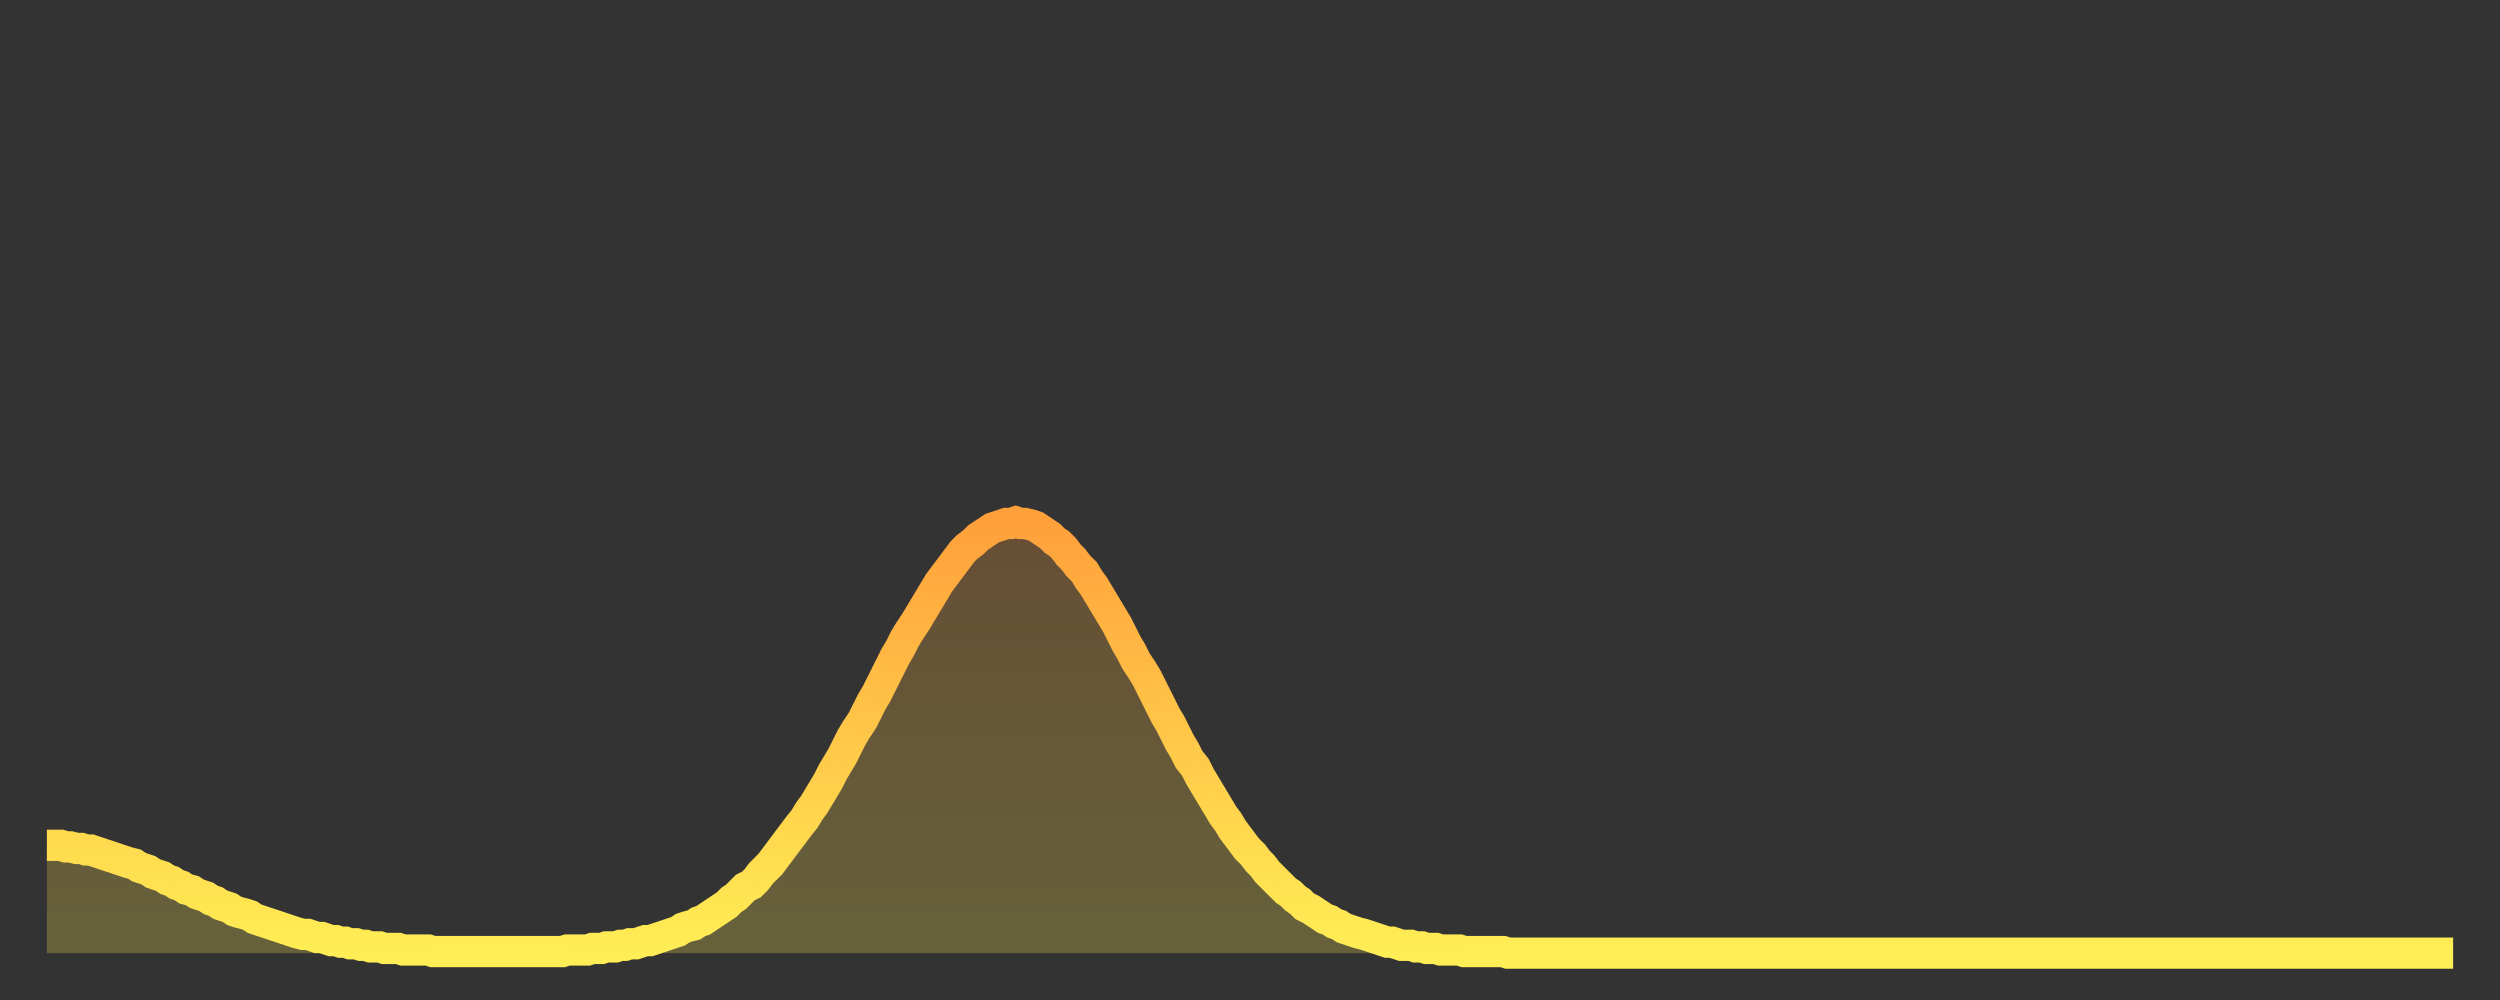 <?xml version="1.0" encoding="utf-8" ?>
<svg baseProfile="full" height="64" version="1.1" width="160" xmlns="http://www.w3.org/2000/svg" xmlns:ev="http://www.w3.org/2001/xml-events" xmlns:xlink="http://www.w3.org/1999/xlink"><rect width="100%" height="100%" fill="#333333" stroke="none"/><defs><linearGradient id="id5270530" x1="0" x2="0" y1="0" y2="1"><stop offset="0%" stop-color="#ffa03b" /><stop offset="50%" stop-color="#ffc748" /><stop offset="100%" stop-color="#ffee55" /></linearGradient></defs><g transform="translate(3,3)"><g><path d="M 0.0 51.1 0.3 51.1 0.6 51.1 0.9 51.1 1.2 51.2 1.5 51.2 1.9 51.3 2.2 51.3 2.5 51.4 2.8 51.4 3.1 51.5 3.4 51.6 3.7 51.7 4.0 51.8 4.3 51.9 4.6 52.0 4.9 52.1 5.2 52.2 5.6 52.3 5.9 52.5 6.2 52.6 6.5 52.7 6.8 52.9 7.1 53.0 7.4 53.1 7.7 53.3 8.0 53.4 8.3 53.6 8.6 53.7 8.9 53.9 9.3 54.0 9.6 54.2 9.9 54.3 10.2 54.4 10.5 54.6 10.8 54.7 11.1 54.9 11.4 55.0 11.7 55.1 12.0 55.3 12.3 55.4 12.7 55.5 13.0 55.6 13.3 55.8 13.6 55.9 13.9 56.0 14.2 56.1 14.5 56.2 14.8 56.3 15.1 56.4 15.4 56.5 15.7 56.6 16.0 56.7 16.4 56.8 16.7 56.8 17.0 56.9 17.3 57.0 17.6 57.0 17.9 57.1 18.2 57.2 18.5 57.2 18.8 57.3 19.1 57.3 19.4 57.4 19.8 57.4 20.1 57.5 20.4 57.5 20.7 57.6 21.0 57.6 21.3 57.6 21.6 57.7 21.9 57.7 22.2 57.7 22.5 57.7 22.8 57.8 23.1 57.8 23.5 57.8 23.8 57.8 24.1 57.8 24.4 57.8 24.7 57.9 25.0 57.9 25.3 57.9 25.6 57.9 25.9 57.9 26.2 57.9 26.5 57.9 26.8 57.9 27.2 57.9 27.5 57.9 27.8 57.9 28.1 57.9 28.4 57.9 28.7 57.9 29.0 57.9 29.3 57.9 29.6 57.9 29.9 57.9 30.2 57.9 30.6 57.9 30.9 57.9 31.2 57.9 31.5 57.9 31.8 57.9 32.1 57.9 32.4 57.9 32.7 57.9 33.0 57.9 33.3 57.8 33.6 57.8 33.9 57.8 34.3 57.8 34.6 57.8 34.9 57.7 35.2 57.7 35.5 57.7 35.8 57.6 36.1 57.6 36.4 57.6 36.7 57.5 37.0 57.5 37.3 57.4 37.7 57.4 38.0 57.3 38.3 57.2 38.6 57.2 38.9 57.1 39.2 57.0 39.5 56.9 39.8 56.8 40.1 56.7 40.4 56.6 40.7 56.4 41.0 56.3 41.4 56.2 41.7 56.0 42.0 55.9 42.3 55.7 42.6 55.5 42.9 55.3 43.2 55.1 43.5 54.9 43.8 54.6 44.1 54.4 44.4 54.1 44.7 53.8 45.1 53.6 45.4 53.3 45.7 52.9 46.0 52.6 46.3 52.3 46.6 51.9 46.9 51.5 47.2 51.1 47.5 50.7 47.8 50.3 48.1 49.9 48.5 49.4 48.8 48.9 49.1 48.5 49.4 48.0 49.7 47.5 50.0 47.0 50.3 46.4 50.6 45.9 50.9 45.4 51.2 44.8 51.5 44.2 51.8 43.7 52.2 43.1 52.5 42.5 52.8 41.9 53.1 41.4 53.4 40.8 53.7 40.2 54.0 39.6 54.3 39.0 54.6 38.5 54.9 37.9 55.2 37.4 55.6 36.8 55.9 36.3 56.2 35.8 56.5 35.3 56.8 34.8 57.1 34.3 57.4 33.9 57.7 33.5 58.0 33.1 58.3 32.7 58.6 32.3 58.9 32.0 59.3 31.7 59.6 31.4 59.9 31.2 60.2 31.0 60.5 30.8 60.8 30.7 61.1 30.6 61.4 30.5 61.7 30.5 62.0 30.4 62.3 30.5 62.6 30.5 63.0 30.6 63.3 30.7 63.6 30.9 63.9 31.1 64.2 31.3 64.5 31.6 64.8 31.8 65.1 32.1 65.4 32.5 65.7 32.8 66.0 33.2 66.4 33.6 66.7 34.1 67.0 34.5 67.3 35.0 67.6 35.5 67.9 36.0 68.2 36.5 68.5 37.0 68.8 37.6 69.1 38.2 69.4 38.7 69.7 39.3 70.1 39.9 70.4 40.4 70.7 41.0 71.0 41.6 71.3 42.2 71.6 42.8 71.9 43.3 72.2 43.9 72.5 44.5 72.8 45.0 73.1 45.6 73.5 46.1 73.8 46.7 74.1 47.2 74.4 47.7 74.7 48.2 75.0 48.7 75.3 49.2 75.6 49.6 75.9 50.1 76.2 50.5 76.5 50.9 76.8 51.3 77.2 51.7 77.5 52.1 77.8 52.4 78.1 52.8 78.4 53.1 78.7 53.4 79.0 53.7 79.3 54.0 79.6 54.2 79.9 54.5 80.2 54.7 80.5 55.0 80.9 55.2 81.2 55.4 81.5 55.6 81.8 55.8 82.1 55.9 82.4 56.1 82.7 56.2 83.0 56.4 83.3 56.5 83.6 56.6 83.9 56.7 84.3 56.8 84.6 56.9 84.9 57.0 85.2 57.1 85.5 57.2 85.8 57.3 86.1 57.3 86.4 57.4 86.7 57.5 87.0 57.5 87.3 57.5 87.6 57.6 88.0 57.6 88.3 57.7 88.6 57.7 88.9 57.7 89.2 57.8 89.5 57.8 89.8 57.8 90.1 57.8 90.4 57.8 90.7 57.9 91.0 57.9 91.4 57.9 91.7 57.9 92.0 57.9 92.3 57.9 92.6 57.9 92.9 57.9 93.2 57.9 93.5 58.0 93.8 58.0 94.1 58.0 94.4 58.0 94.7 58.0 95.1 58.0 95.4 58.0 95.7 58.0 96.0 58.0 96.3 58.0 96.6 58.0 96.9 58.0 97.2 58.0 97.5 58.0 97.8 58.0 98.1 58.0 98.4 58.0 98.8 58.0 99.1 58.0 99.4 58.0 99.7 58.0 100.0 58.0 100.3 58.0 100.6 58.0 100.9 58.0 101.2 58.0 101.5 58.0 101.8 58.0 102.2 58.0 102.5 58.0 102.8 58.0 103.1 58.0 103.4 58.0 103.7 58.0 104.0 58.0 104.3 58.0 104.6 58.0 104.9 58.0 105.2 58.0 105.5 58.0 105.9 58.0 106.2 58.0 106.5 58.0 106.8 58.0 107.1 58.0 107.4 58.0 107.7 58.0 108.0 58.0 108.3 58.0 108.6 58.0 108.9 58.0 109.3 58.0 109.6 58.0 109.9 58.0 110.2 58.0 110.5 58.0 110.8 58.0 111.1 58.0 111.4 58.0 111.7 58.0 112.0 58.0 112.3 58.0 112.6 58.0 113.0 58.0 113.3 58.0 113.6 58.0 113.9 58.0 114.2 58.0 114.5 58.0 114.8 58.0 115.1 58.0 115.4 58.0 115.7 58.0 116.0 58.0 116.3 58.0 116.7 58.0 117.0 58.0 117.3 58.0 117.6 58.0 117.9 58.0 118.2 58.0 118.5 58.0 118.8 58.0 119.1 58.0 119.4 58.0 119.7 58.0 120.1 58.0 120.4 58.0 120.7 58.0 121.0 58.0 121.3 58.0 121.6 58.0 121.9 58.0 122.2 58.0 122.5 58.0 122.8 58.0 123.1 58.0 123.4 58.0 123.8 58.0 124.1 58.0 124.4 58.0 124.7 58.0 125.0 58.0 125.3 58.0 125.6 58.0 125.9 58.0 126.2 58.0 126.5 58.0 126.8 58.0 127.2 58.0 127.5 58.0 127.8 58.0 128.1 58.0 128.4 58.0 128.7 58.0 129.0 58.0 129.3 58.0 129.6 58.0 129.9 58.0 130.2 58.0 130.5 58.0 130.9 58.0 131.2 58.0 131.5 58.0 131.8 58.0 132.1 58.0 132.4 58.0 132.7 58.0 133.0 58.0 133.3 58.0 133.6 58.0 133.9 58.0 134.2 58.0 134.6 58.0 134.9 58.0 135.2 58.0 135.5 58.0 135.8 58.0 136.1 58.0 136.4 58.0 136.7 58.0 137.0 58.0 137.3 58.0 137.6 58.0 138.0 58.0 138.3 58.0 138.6 58.0 138.9 58.0 139.2 58.0 139.5 58.0 139.8 58.0 140.1 58.0 140.4 58.0 140.7 58.0 141.0 58.0 141.3 58.0 141.7 58.0 142.0 58.0 142.3 58.0 142.6 58.0 142.9 58.0 143.2 58.0 143.5 58.0 143.8 58.0 144.1 58.0 144.4 58.0 144.7 58.0 145.1 58.0 145.4 58.0 145.7 58.0 146.0 58.0 146.3 58.0 146.6 58.0 146.9 58.0 147.2 58.0 147.5 58.0 147.8 58.0 148.1 58.0 148.4 58.0 148.8 58.0 149.1 58.0 149.4 58.0 149.7 58.0 150.0 58.0 150.3 58.0 150.6 58.0 150.9 58.0 151.2 58.0 151.5 58.0 151.8 58.0 152.1 58.0 152.5 58.0 152.8 58.0 153.1 58.0 153.4 58.0 153.7 58.0 154.0 58.0" fill="none" id="graph-curve" opacity="1" stroke="url(#id5270530)" stroke-width="2" /><path d="M 0 58 L 0.0 51.1 0.3 51.1 0.6 51.1 0.9 51.1 1.2 51.2 1.5 51.2 1.9 51.3 2.2 51.3 2.5 51.4 2.8 51.4 3.1 51.5 3.4 51.6 3.7 51.7 4.0 51.8 4.3 51.9 4.6 52.0 4.9 52.1 5.2 52.2 5.6 52.3 5.9 52.5 6.2 52.6 6.5 52.7 6.8 52.9 7.1 53.0 7.4 53.1 7.7 53.3 8.0 53.4 8.3 53.6 8.6 53.7 8.9 53.9 9.3 54.0 9.6 54.2 9.9 54.3 10.2 54.4 10.5 54.6 10.8 54.7 11.1 54.9 11.4 55.0 11.7 55.1 12.0 55.3 12.3 55.4 12.7 55.5 13.0 55.6 13.3 55.8 13.6 55.9 13.9 56.0 14.2 56.1 14.5 56.2 14.8 56.3 15.1 56.4 15.4 56.5 15.7 56.6 16.0 56.7 16.4 56.8 16.7 56.8 17.0 56.9 17.3 57.0 17.6 57.0 17.9 57.1 18.2 57.2 18.5 57.2 18.8 57.3 19.1 57.3 19.4 57.4 19.8 57.4 20.1 57.5 20.4 57.5 20.7 57.6 21.0 57.6 21.3 57.6 21.6 57.7 21.9 57.7 22.2 57.7 22.5 57.7 22.8 57.8 23.1 57.8 23.5 57.8 23.8 57.8 24.1 57.8 24.4 57.8 24.7 57.9 25.0 57.9 25.3 57.9 25.6 57.9 25.9 57.9 26.2 57.9 26.5 57.9 26.8 57.9 27.2 57.9 27.5 57.9 27.8 57.9 28.1 57.9 28.4 57.9 28.7 57.9 29.0 57.9 29.3 57.9 29.6 57.9 29.9 57.9 30.2 57.9 30.6 57.9 30.9 57.9 31.2 57.9 31.5 57.9 31.8 57.9 32.1 57.9 32.4 57.9 32.7 57.9 33.0 57.9 33.3 57.8 33.6 57.8 33.9 57.8 34.3 57.8 34.6 57.8 34.9 57.7 35.2 57.7 35.5 57.7 35.8 57.6 36.1 57.6 36.4 57.6 36.7 57.5 37.0 57.5 37.3 57.4 37.7 57.4 38.0 57.3 38.3 57.2 38.6 57.2 38.9 57.1 39.2 57.0 39.5 56.9 39.8 56.8 40.1 56.7 40.4 56.6 40.7 56.4 41.0 56.3 41.4 56.2 41.7 56.0 42.0 55.9 42.3 55.7 42.6 55.5 42.9 55.3 43.2 55.1 43.5 54.9 43.8 54.6 44.1 54.4 44.4 54.1 44.7 53.8 45.1 53.6 45.4 53.3 45.7 52.9 46.0 52.6 46.3 52.3 46.6 51.9 46.9 51.5 47.2 51.1 47.5 50.7 47.8 50.3 48.1 49.9 48.5 49.4 48.8 48.9 49.1 48.5 49.4 48.0 49.7 47.5 50.0 47.0 50.3 46.4 50.6 45.9 50.9 45.4 51.2 44.8 51.5 44.2 51.8 43.7 52.2 43.1 52.5 42.5 52.8 41.9 53.1 41.4 53.4 40.8 53.7 40.2 54.0 39.6 54.3 39.0 54.6 38.5 54.9 37.9 55.2 37.4 55.6 36.8 55.9 36.3 56.2 35.8 56.5 35.3 56.8 34.8 57.1 34.3 57.4 33.9 57.7 33.5 58.0 33.1 58.3 32.7 58.6 32.3 58.9 32.0 59.3 31.7 59.6 31.4 59.9 31.2 60.2 31.0 60.5 30.8 60.8 30.7 61.1 30.6 61.4 30.5 61.7 30.5 62.0 30.4 62.3 30.5 62.6 30.5 63.0 30.6 63.3 30.7 63.6 30.9 63.9 31.1 64.2 31.3 64.5 31.6 64.8 31.8 65.1 32.1 65.4 32.5 65.7 32.8 66.0 33.2 66.4 33.6 66.7 34.1 67.0 34.5 67.3 35.0 67.6 35.5 67.9 36.0 68.2 36.5 68.5 37.0 68.8 37.6 69.1 38.2 69.4 38.7 69.7 39.3 70.1 39.9 70.4 40.4 70.7 41.0 71.0 41.6 71.3 42.2 71.6 42.8 71.9 43.3 72.2 43.9 72.5 44.5 72.8 45.0 73.1 45.6 73.5 46.1 73.8 46.7 74.1 47.2 74.4 47.7 74.7 48.2 75.0 48.7 75.3 49.2 75.6 49.6 75.9 50.1 76.2 50.5 76.5 50.9 76.8 51.3 77.2 51.7 77.5 52.1 77.8 52.4 78.1 52.8 78.4 53.1 78.7 53.4 79.0 53.7 79.3 54.0 79.6 54.2 79.9 54.5 80.2 54.7 80.5 55.0 80.9 55.2 81.2 55.4 81.5 55.6 81.8 55.8 82.1 55.9 82.4 56.1 82.7 56.2 83.0 56.4 83.3 56.5 83.6 56.6 83.9 56.7 84.3 56.8 84.6 56.9 84.9 57.0 85.2 57.1 85.5 57.2 85.8 57.3 86.1 57.3 86.4 57.4 86.7 57.5 87.0 57.5 87.3 57.5 87.6 57.6 88.0 57.6 88.3 57.7 88.6 57.7 88.9 57.7 89.2 57.8 89.5 57.8 89.8 57.8 90.1 57.8 90.4 57.8 90.7 57.9 91.0 57.9 91.4 57.9 91.7 57.9 92.0 57.9 92.3 57.9 92.6 57.9 92.9 57.9 93.2 57.9 93.5 58.0 93.8 58.0 94.1 58.0 94.4 58.0 94.7 58.0 95.1 58.0 95.4 58.0 95.7 58.0 96.0 58.0 96.3 58.0 96.6 58.0 96.9 58.0 97.2 58.0 97.5 58.0 97.8 58.0 98.1 58.0 98.4 58.0 98.8 58.0 99.1 58.0 99.4 58.0 99.7 58.0 100.0 58.0 100.3 58.0 100.6 58.0 100.9 58.0 101.2 58.0 101.5 58.0 101.8 58.0 102.2 58.0 102.5 58.0 102.8 58.0 103.1 58.0 103.4 58.0 103.7 58.0 104.0 58.0 104.3 58.0 104.6 58.0 104.9 58.0 105.2 58.0 105.5 58.0 105.9 58.0 106.2 58.0 106.5 58.0 106.8 58.0 107.1 58.0 107.4 58.0 107.7 58.0 108.0 58.0 108.3 58.0 108.6 58.0 108.9 58.0 109.3 58.0 109.6 58.0 109.9 58.0 110.2 58.0 110.5 58.0 110.8 58.0 111.1 58.0 111.4 58.0 111.7 58.0 112.0 58.0 112.3 58.0 112.6 58.0 113.0 58.0 113.3 58.0 113.6 58.0 113.9 58.0 114.2 58.0 114.5 58.0 114.8 58.0 115.1 58.0 115.4 58.0 115.7 58.0 116.0 58.0 116.3 58.0 116.7 58.0 117.0 58.0 117.3 58.0 117.6 58.0 117.9 58.0 118.2 58.0 118.5 58.0 118.8 58.0 119.1 58.0 119.4 58.0 119.7 58.0 120.1 58.0 120.4 58.0 120.7 58.0 121.0 58.0 121.3 58.0 121.6 58.0 121.9 58.0 122.2 58.0 122.5 58.0 122.8 58.0 123.1 58.0 123.4 58.0 123.8 58.0 124.1 58.0 124.4 58.0 124.7 58.0 125.0 58.0 125.3 58.0 125.6 58.0 125.9 58.0 126.2 58.0 126.5 58.0 126.8 58.0 127.2 58.0 127.5 58.0 127.8 58.0 128.1 58.0 128.4 58.0 128.7 58.0 129.0 58.0 129.3 58.0 129.6 58.0 129.9 58.0 130.2 58.0 130.5 58.0 130.9 58.0 131.2 58.0 131.5 58.0 131.8 58.0 132.1 58.0 132.4 58.0 132.7 58.0 133.0 58.0 133.3 58.0 133.6 58.0 133.9 58.0 134.2 58.0 134.6 58.0 134.9 58.0 135.2 58.0 135.5 58.0 135.8 58.0 136.1 58.0 136.4 58.0 136.7 58.0 137.0 58.0 137.3 58.0 137.6 58.0 138.0 58.0 138.3 58.0 138.6 58.0 138.9 58.0 139.2 58.0 139.5 58.0 139.8 58.0 140.1 58.0 140.4 58.0 140.7 58.0 141.0 58.0 141.3 58.0 141.7 58.0 142.0 58.0 142.3 58.0 142.6 58.0 142.9 58.0 143.2 58.0 143.5 58.0 143.8 58.0 144.1 58.0 144.4 58.0 144.7 58.0 145.1 58.0 145.4 58.0 145.7 58.0 146.0 58.0 146.3 58.0 146.6 58.0 146.9 58.0 147.2 58.0 147.5 58.0 147.8 58.0 148.1 58.0 148.4 58.0 148.8 58.0 149.1 58.0 149.4 58.0 149.7 58.0 150.0 58.0 150.3 58.0 150.6 58.0 150.9 58.0 151.2 58.0 151.5 58.0 151.8 58.0 152.1 58.0 152.5 58.0 152.8 58.0 153.1 58.0 153.4 58.0 153.7 58.0 154.0 58.0 154 58" fill="url(#id5270530)" fill-opacity=".25" id="graph-shadow" /></g></g></svg>